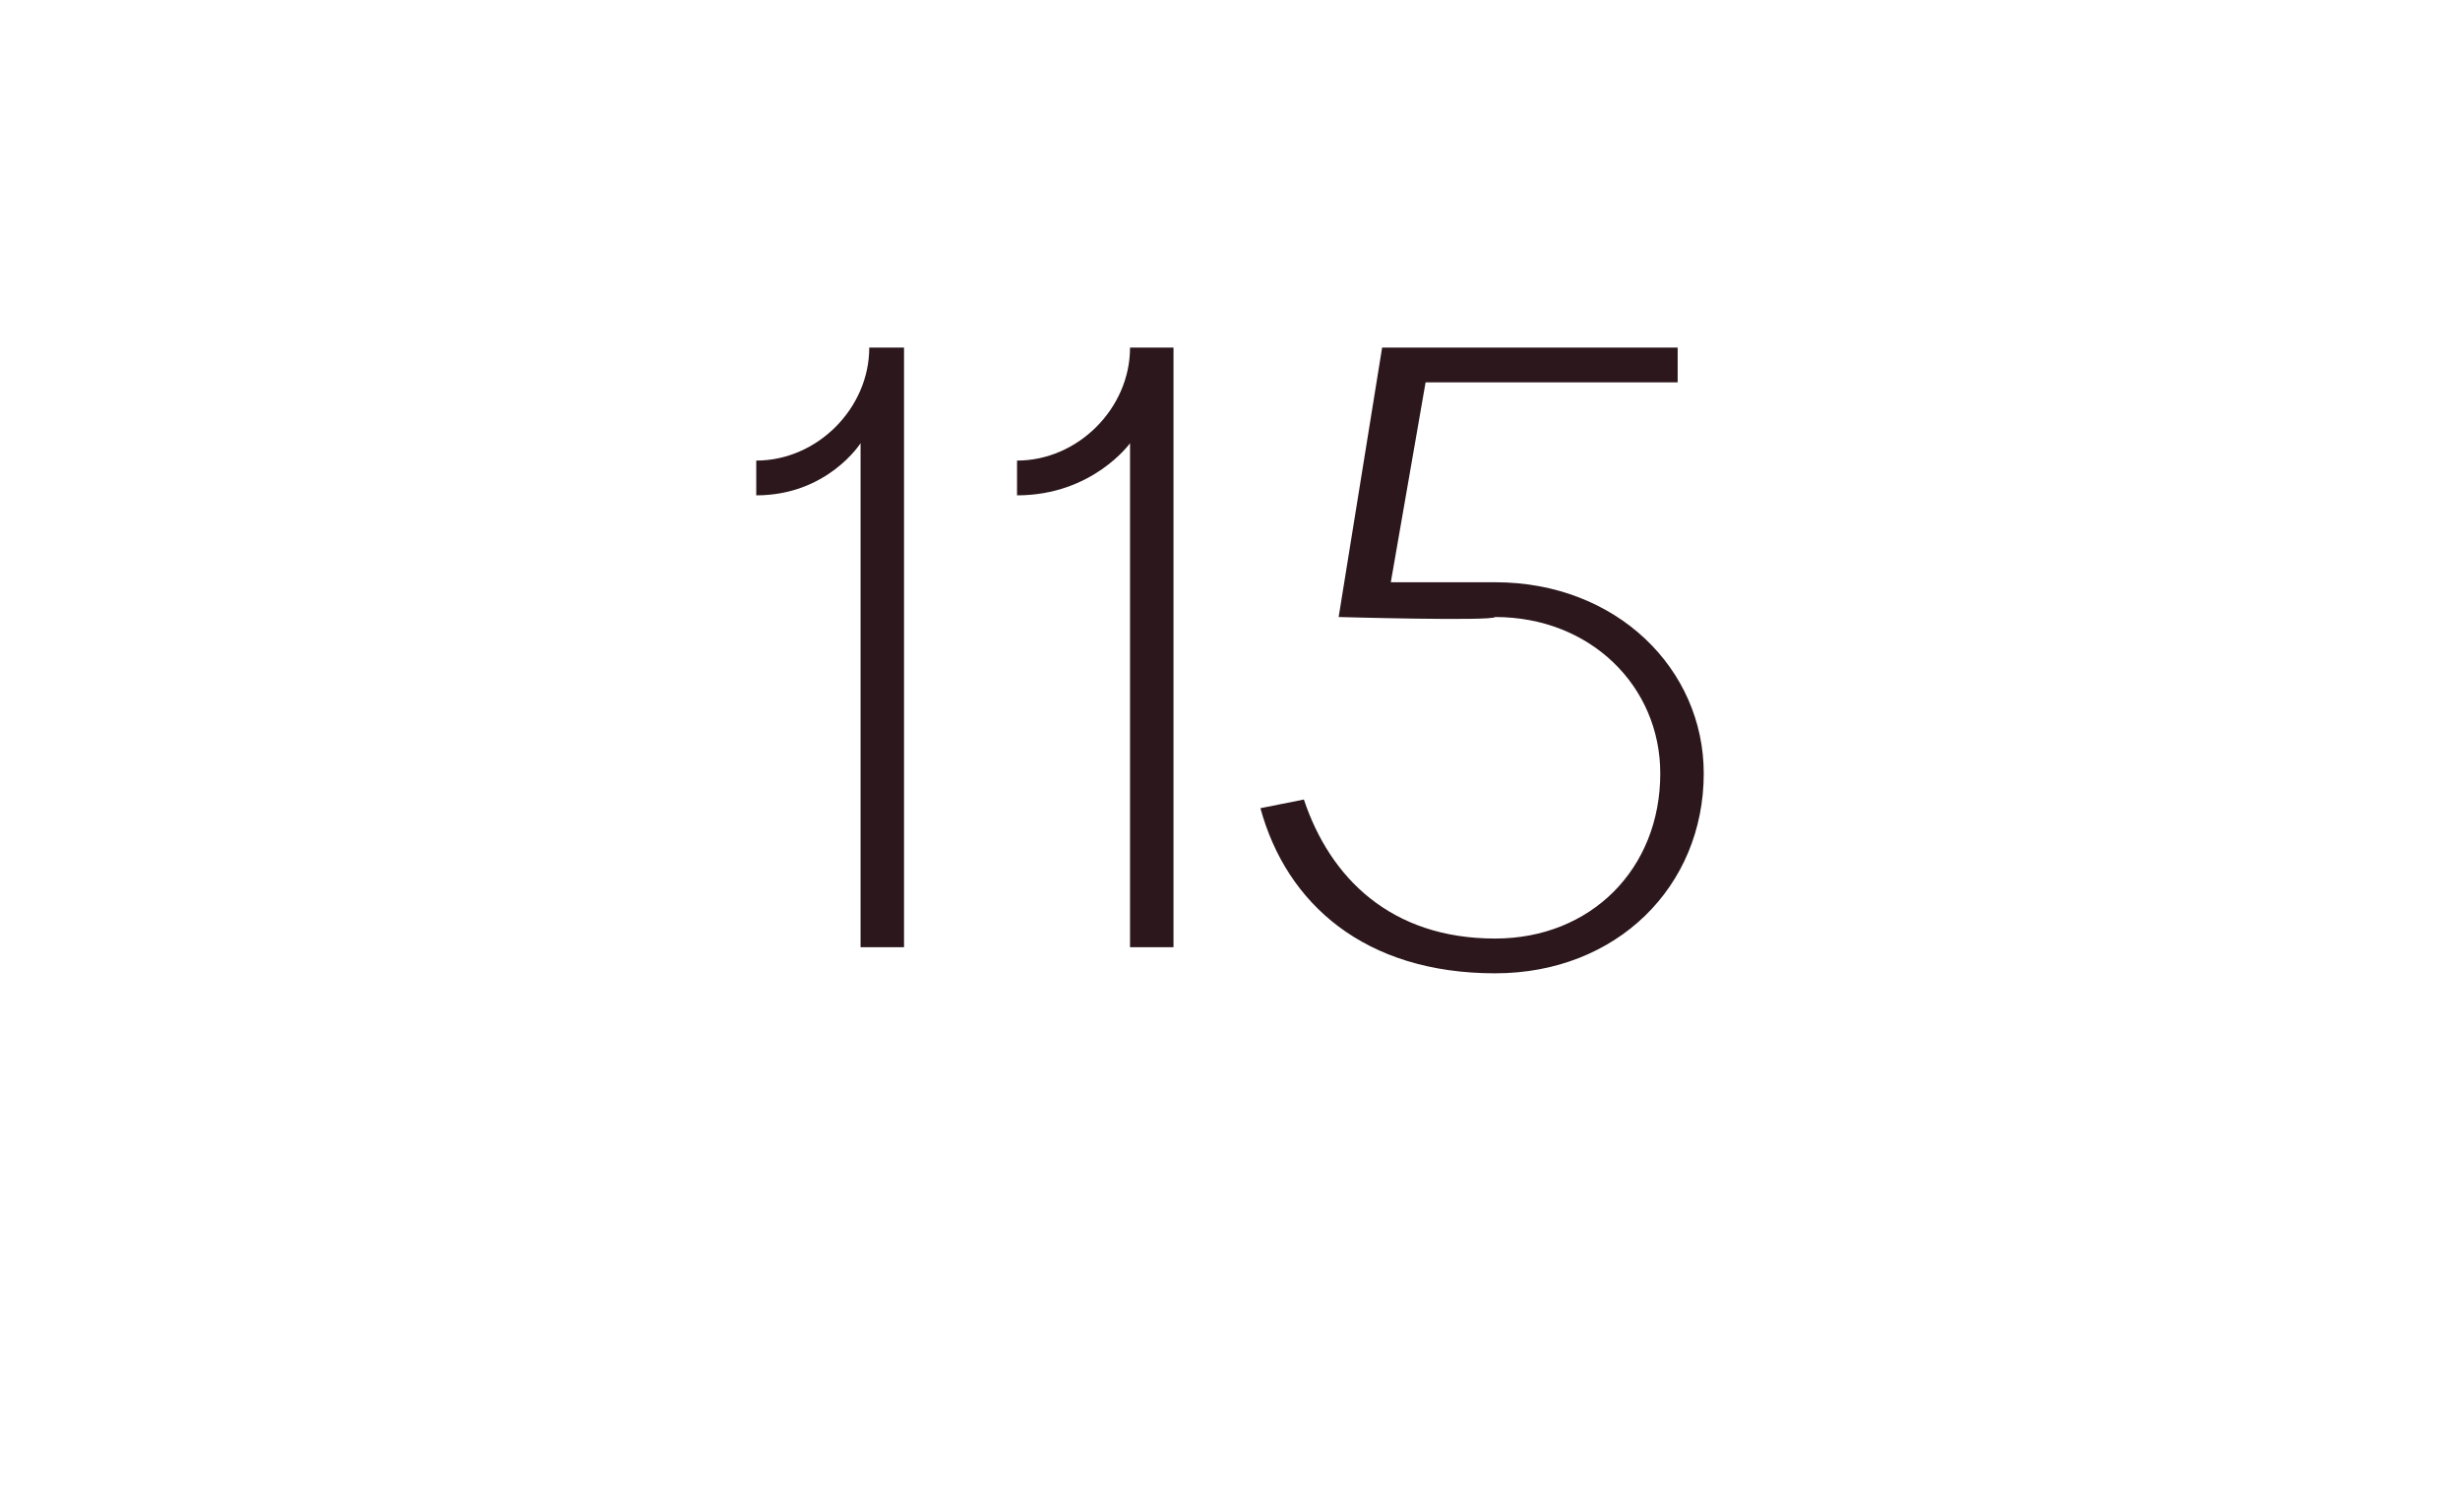 <?xml version="1.0" standalone="no"?><!DOCTYPE svg PUBLIC "-//W3C//DTD SVG 1.1//EN" "http://www.w3.org/Graphics/SVG/1.1/DTD/svg11.dtd"><svg xmlns="http://www.w3.org/2000/svg" version="1.1" width="28.3px" height="17.4px" viewBox="0 -4 28.3 17.4" style="top:-4px"><desc>115</desc><defs/><g id="Polygon56379"><path d="m9.9 1.1s-.38.6-1.2.6v-.4C9.4 1.3 10 .7 10 0h.4v6.9h-.5V1.1zm3.1 0s-.43.6-1.3.6v-.4c.7 0 1.3-.6 1.3-1.3h.5v6.9h-.5V1.1zm2.4 2l.5-3.1h3.4v.4h-2.9L16 2.7h1.2c1.4 0 2.4 1 2.4 2.2c0 1.3-1 2.3-2.4 2.3c-1.5 0-2.4-.8-2.7-1.9l.5-.1c.3.9 1 1.6 2.2 1.6c1.1 0 1.9-.8 1.9-1.9c0-1-.8-1.8-1.9-1.8c-.03.05-1.8 0-1.8 0z" stroke="none" fill="#2b171c"/></g></svg>